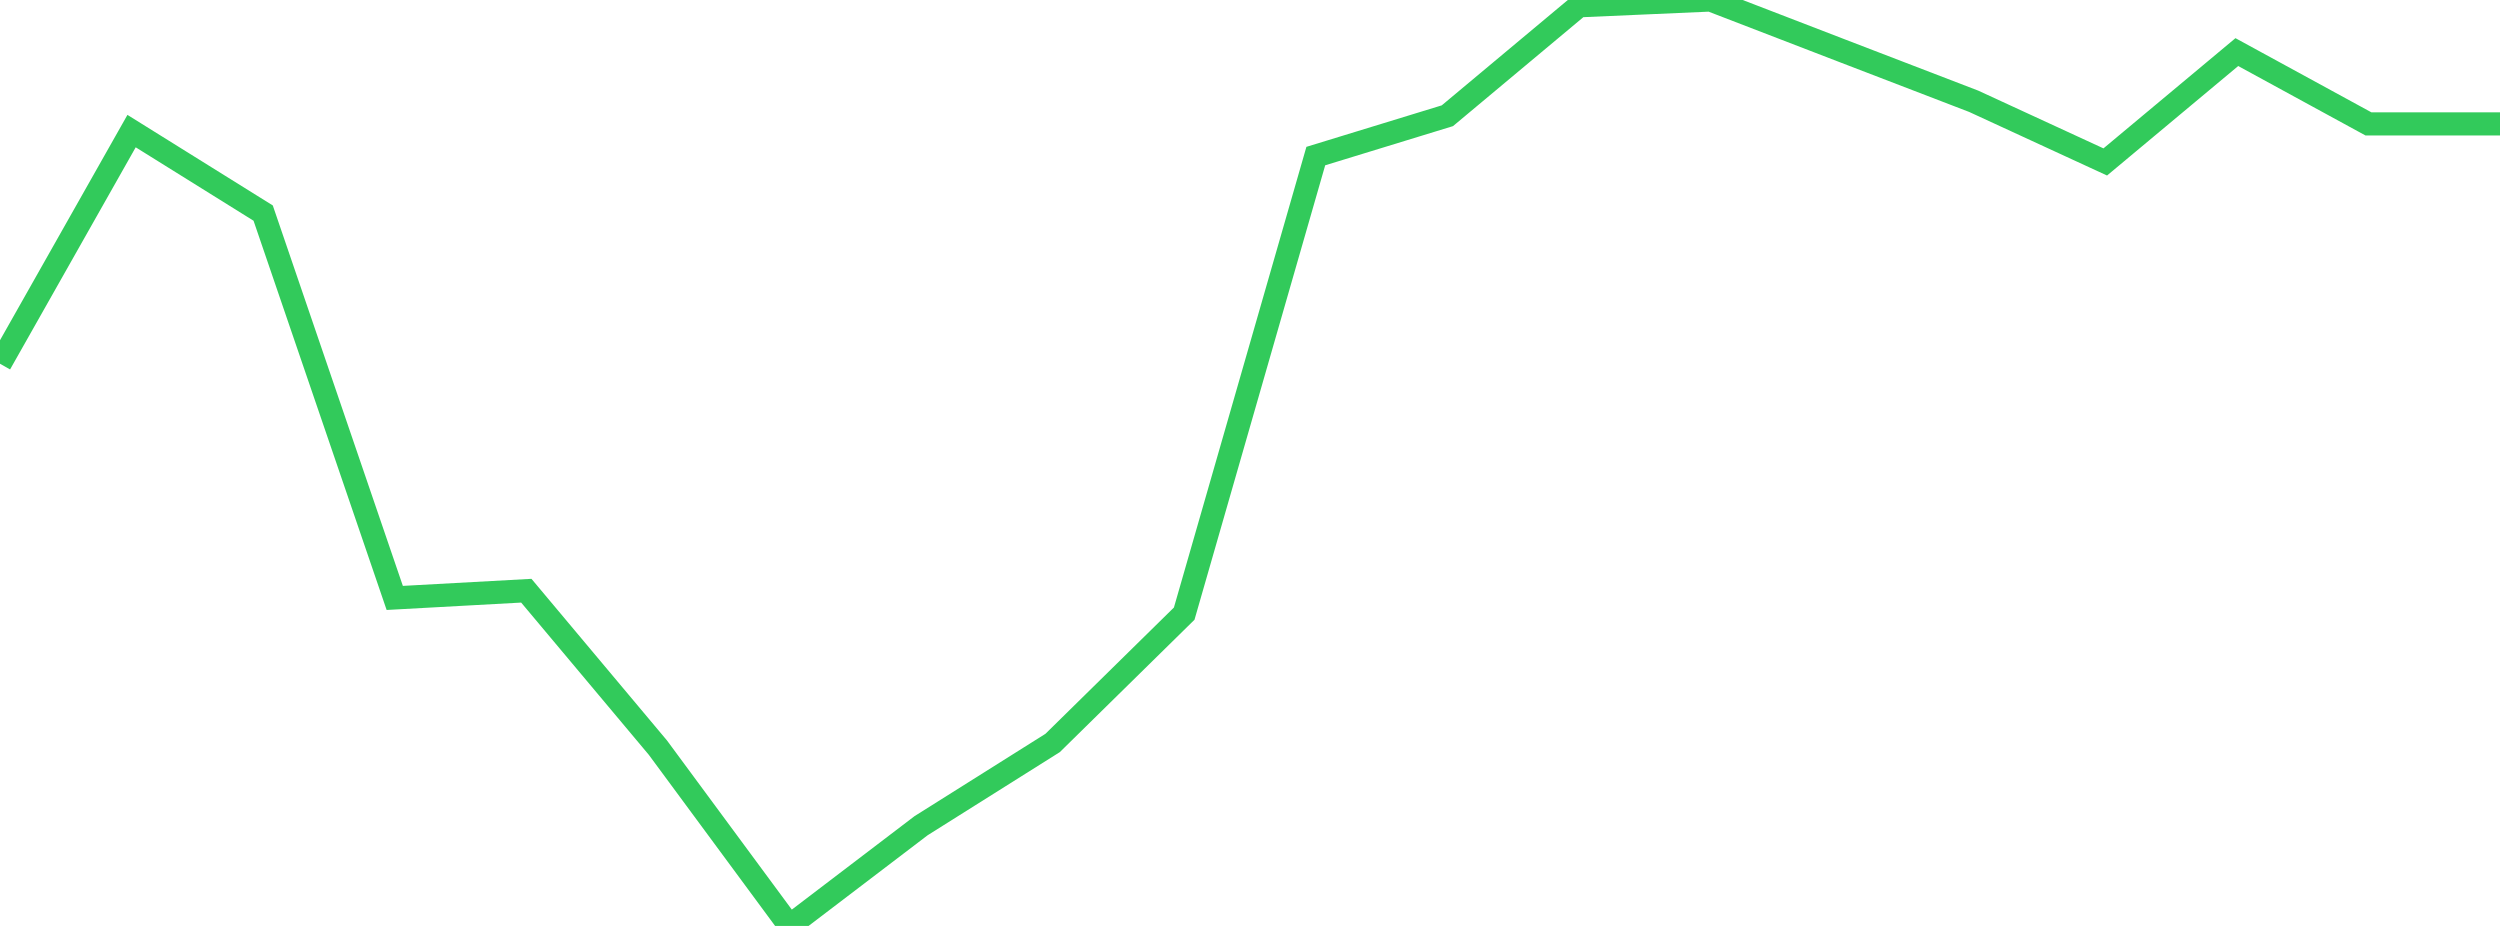 <?xml version="1.0" standalone="no"?>
<!DOCTYPE svg PUBLIC "-//W3C//DTD SVG 1.1//EN" "http://www.w3.org/Graphics/SVG/1.1/DTD/svg11.dtd">

<svg width="135" height="50" viewBox="0 0 135 50" preserveAspectRatio="none" 
  xmlns="http://www.w3.org/2000/svg"
  xmlns:xlink="http://www.w3.org/1999/xlink">


<polyline points="0.0, 19.642 7.105, 7.079 14.211, 11.507 21.316, 32.288 28.421, 31.898 35.526, 40.372 42.632, 50.0 49.737, 44.589 56.842, 40.12 63.947, 33.136 71.053, 8.428 78.158, 6.25 85.263, 0.312 92.368, 0.0 99.474, 2.738 106.579, 5.469 113.684, 8.745 120.789, 2.813 127.895, 6.69 135.0, 6.69" fill="none" stroke="#32ca5b" stroke-width="1.25"/>

</svg>